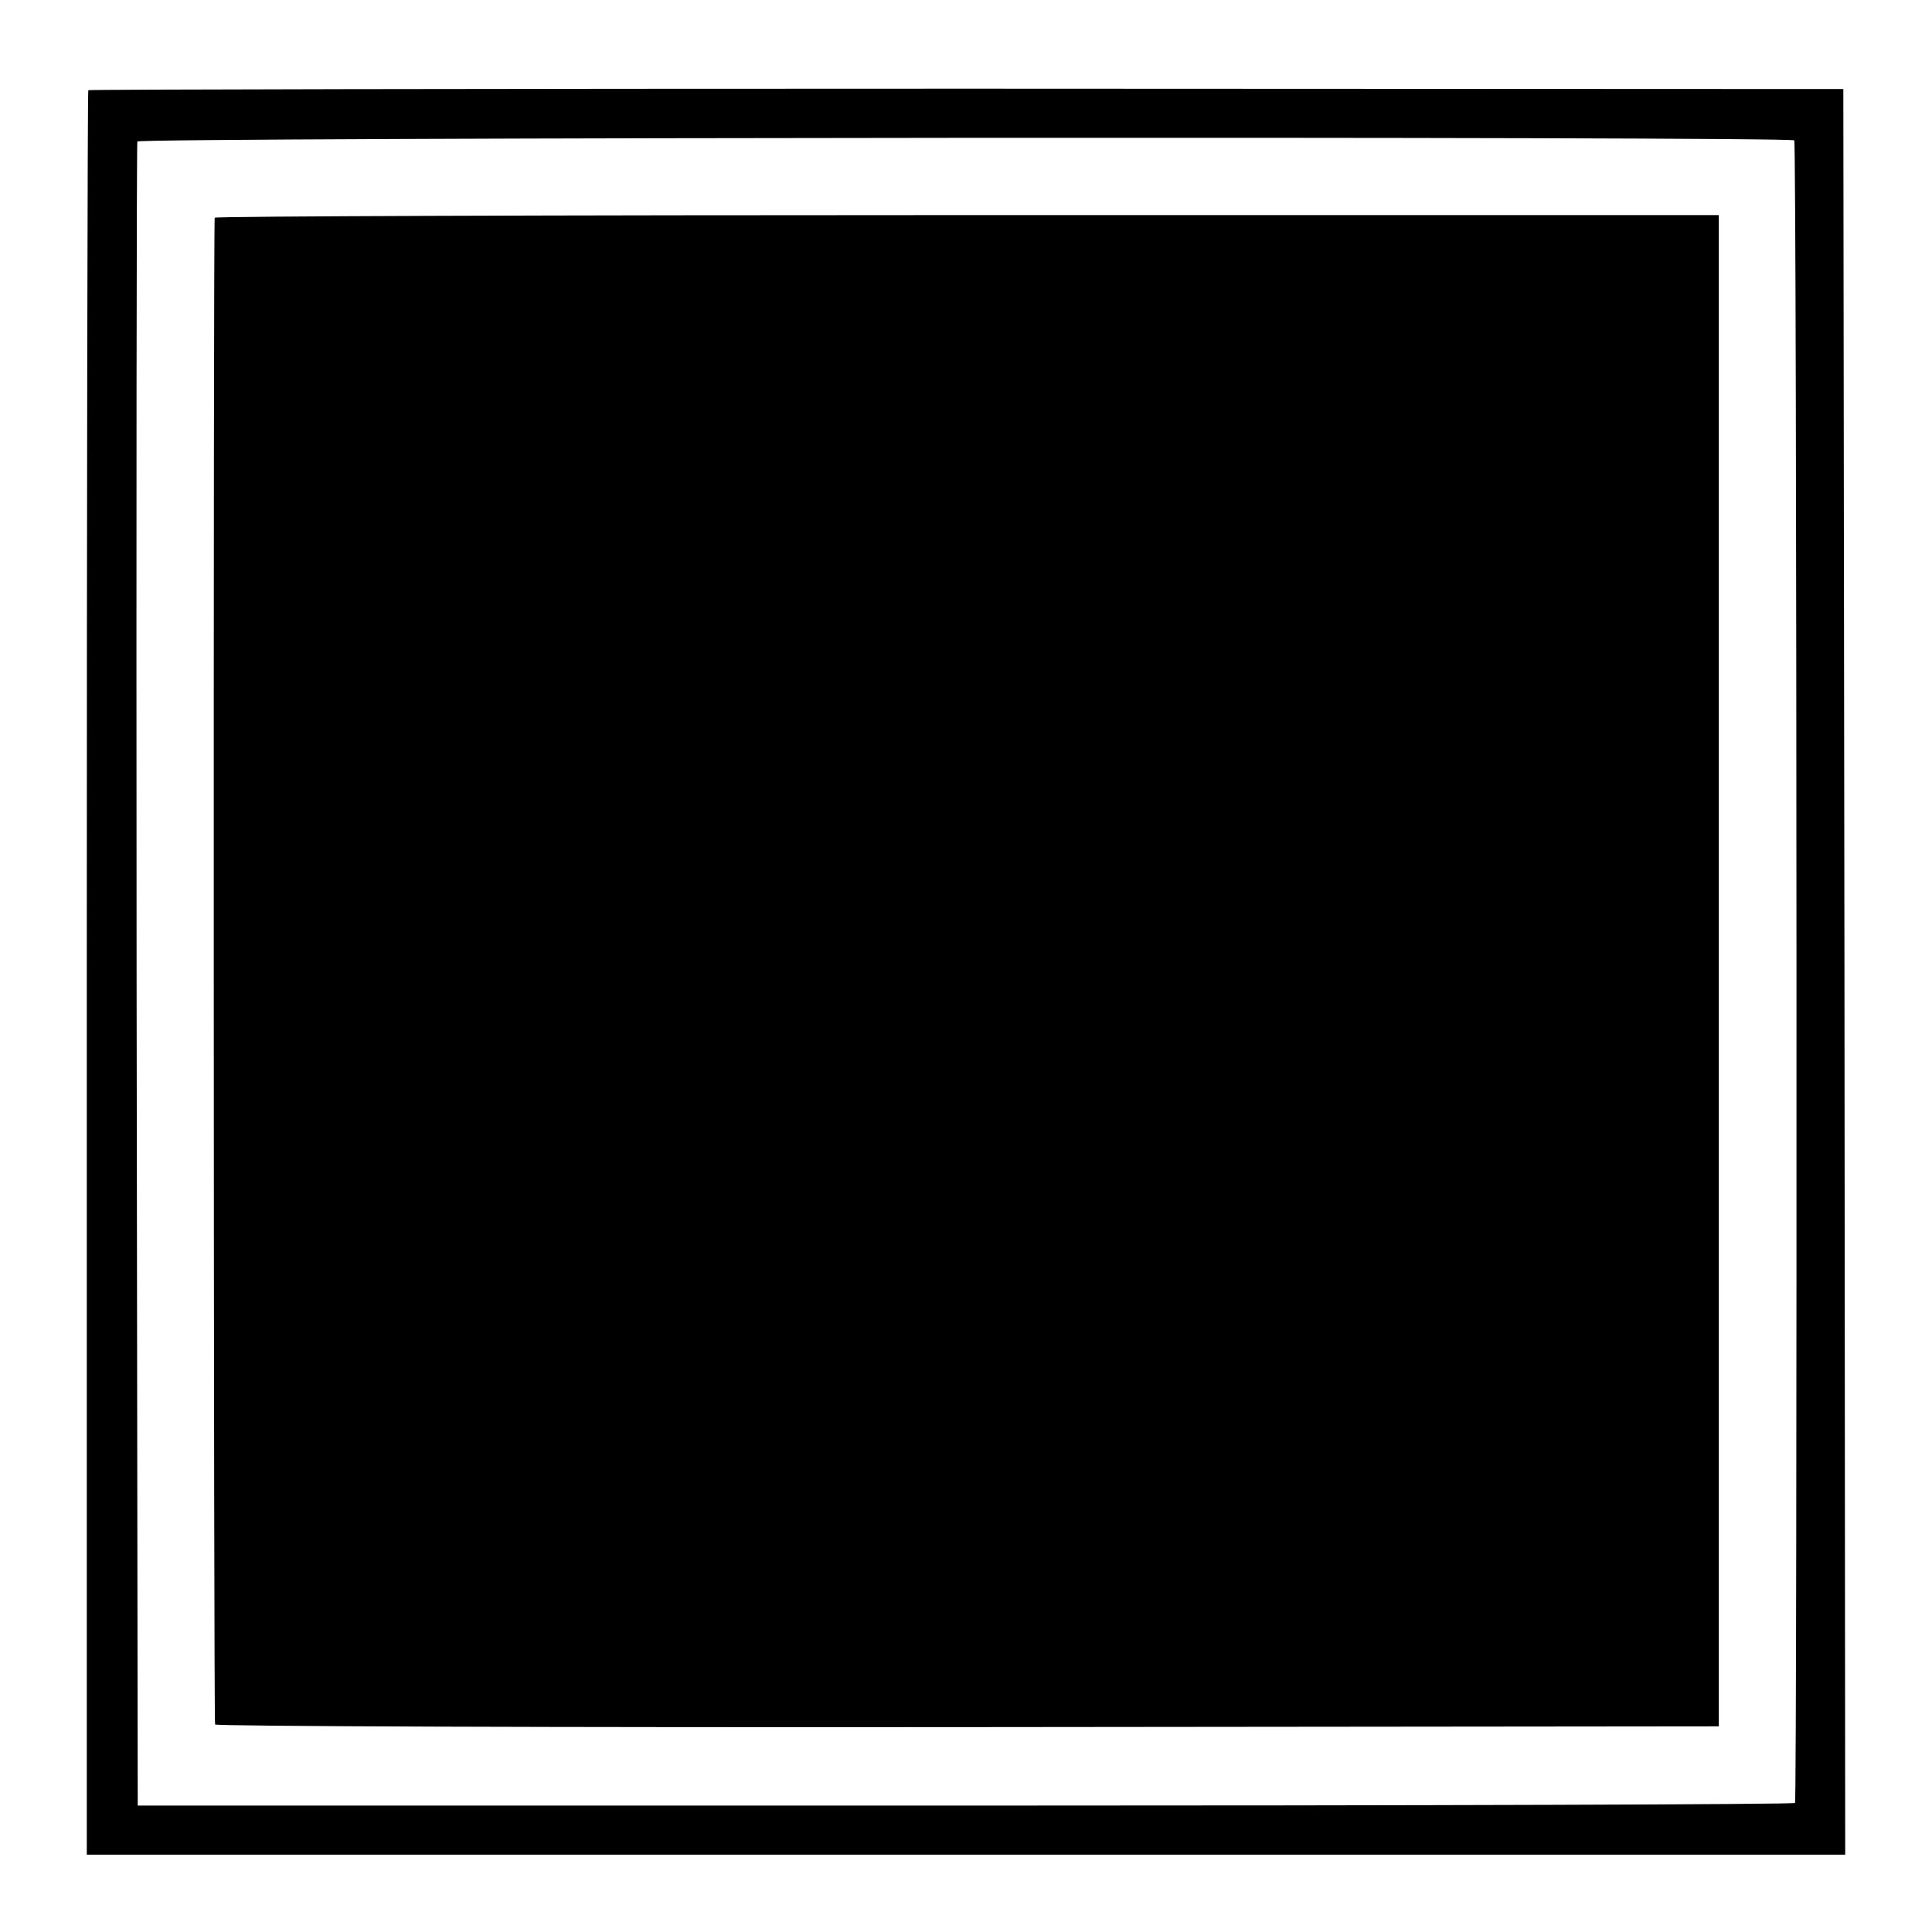 <svg height="512pt" preserveAspectRatio="xMidYMid meet" viewBox="0 0 512 512" width="512pt" xmlns="http://www.w3.org/2000/svg"><g transform="matrix(.1 0 0 -.1 0 512)"><path d="m234 4881c-2-2-4-1055-4-2340v-2336h2330 2330l-2 2340-3 2339-2323 1c-1278 0-2326-2-2328-4zm4521-133c7-7 8-4394 2-4406-3-4-992-7-2199-7h-2193l-3 2200c-1 1210 0 2205 2 2210 4 11 4380 14 4391 3z"/><path d="m569 4543c-4-31-3-3987 1-3993 3-5 901-8 1995-7l1990 2v2003 2002h-1992c-1096 0-1993-3-1994-7z"/></g></svg>